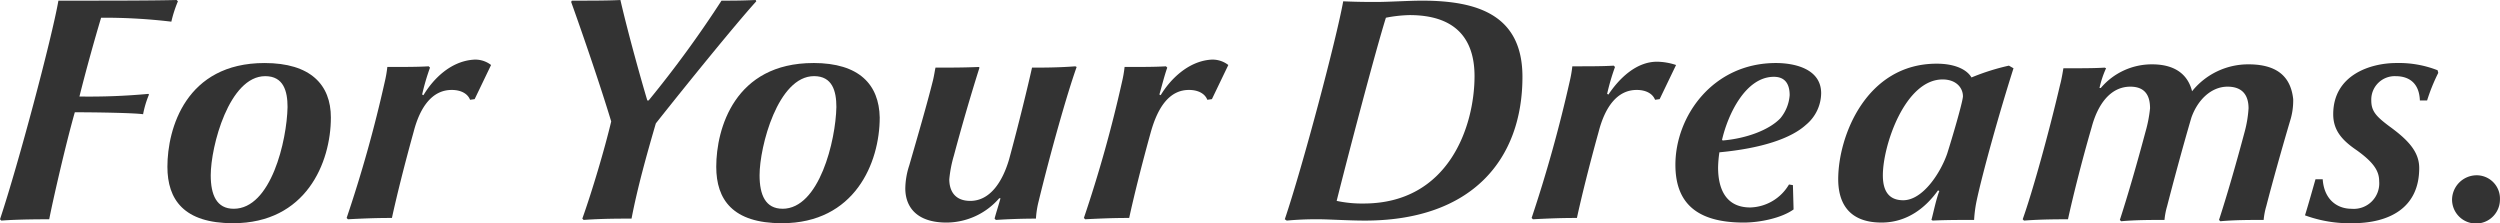 <svg id="グループ_37117" data-name="グループ 37117" xmlns="http://www.w3.org/2000/svg" width="428" height="38.214" viewBox="0 0 428 38.214">
  <path id="パス_16844" data-name="パス 16844" d="M13.6,16.522c1.236-4.945,2.7-10.115,3.709-13.487a96.683,96.683,0,0,1,12.026.674A21.193,21.193,0,0,1,30.459.225L30.234,0C26.075.112,18.433.112,10,.112,8.879,6.519,3.147,28.1,0,37.54l.225.225c2.922-.225,6.856-.225,8.2-.225.562-2.922,2.81-12.813,4.383-18.32,3.709,0,10.228.112,11.689.337a16.728,16.728,0,0,1,1.012-3.372l-.112-.112a110.563,110.563,0,0,1-11.8.45" fill="#333"/>
  <path id="パス_16845" data-name="パス 16845" d="M42.134,9.6C28.647,9.6,25.5,20.839,25.5,27.358c0,5.62,2.81,9.666,11.239,9.666,12.476,0,16.747-10.34,16.747-18.1C53.486,13.309,50,9.6,42.134,9.6M36.852,34.551c-2.922,0-3.934-2.36-3.934-5.732,0-4.945,3.147-16.971,9.329-16.971,3.147,0,3.821,2.585,3.821,5.283C45.956,22.862,43.258,34.551,36.852,34.551Z" transform="translate(3.16 1.19)" fill="#333"/>
  <path id="パス_16846" data-name="パス 16846" d="M65.95,15.169l-.225-.112a37.894,37.894,0,0,1,1.349-4.608l-.225-.225c-1.8.112-4.046.112-7.081.112a20.744,20.744,0,0,1-.45,2.585A226.767,226.767,0,0,1,52.8,36.187l.225.225c4.159-.225,6.182-.225,7.53-.225.674-3.147,2.023-8.654,3.709-14.724,1.124-4.383,3.259-7.193,6.519-7.193,1.8,0,2.81.787,3.147,1.686l.787-.112L77.527,10a4.395,4.395,0,0,0-3.147-.9c-3.821.337-6.744,3.259-8.43,6.069" transform="translate(6.544 1.128)" fill="#333"/>
  <path id="パス_16847" data-name="パス 16847" d="M118.583,0c-2.36.112-4.159.112-5.844.112A188.345,188.345,0,0,1,100.262,17.2h-.225C99.026,13.824,96.778,5.844,95.43,0c-2.023.112-5.17.112-8.317.112L87,.337c2.135,5.957,5.058,14.5,6.856,20.456-1.124,4.721-3.259,11.914-4.945,16.634l.225.225c3.147-.225,5.957-.225,8.2-.225,1.012-5.283,2.585-10.9,4.159-16.3,5.058-6.406,13.824-17.2,17.2-20.905L118.583,0" transform="translate(10.783)" fill="#333"/>
  <path id="パス_16848" data-name="パス 16848" d="M125.734,9.6C112.247,9.6,109.1,20.839,109.1,27.358c0,5.62,2.81,9.666,11.239,9.666,12.476,0,16.747-10.34,16.747-18.1-.112-5.62-3.484-9.329-11.352-9.329m-5.283,24.951c-2.922,0-3.934-2.36-3.934-5.732,0-4.945,3.147-16.971,9.329-16.971,3.147,0,3.821,2.585,3.821,5.283C129.556,22.862,126.746,34.551,120.452,34.551Z" transform="translate(13.522 1.19)" fill="#333"/>
  <path id="パス_16849" data-name="パス 16849" d="M159.592,10.325c-.674,3.035-2.248,9.553-3.934,15.735-1.124,3.821-3.259,7.081-6.631,7.081-2.81,0-3.6-1.911-3.6-3.709a21.181,21.181,0,0,1,.787-4.046c1.349-5.058,2.922-10.453,4.383-15.061l-.112-.112c-2.585.112-4.945.112-7.418.112-.112.45-.225,1.349-.45,2.248-1.012,4.046-2.585,9.441-4.046,14.5a13.142,13.142,0,0,0-.674,3.934c0,2.922,1.686,5.844,7.081,5.844a12,12,0,0,0,8.991-4.159h.225c-.337,1.236-.787,2.585-1.012,3.484l.225.225c1.686-.112,4.159-.225,6.856-.225a15.468,15.468,0,0,1,.45-2.922c2.023-8.317,4.833-18.32,6.519-23.041l-.225-.112c-2.922.225-5.732.225-7.418.225" transform="translate(17.091 1.252)" fill="#333"/>
  <path id="パス_16850" data-name="パス 16850" d="M178.25,15.169l-.225-.112c.45-1.574.9-3.372,1.349-4.608l-.225-.225c-1.8.112-4.046.112-7.081.112a20.744,20.744,0,0,1-.45,2.585A226.773,226.773,0,0,1,165.1,36.187l.225.225c4.271-.225,6.182-.225,7.53-.225.674-3.147,2.023-8.654,3.709-14.724,1.236-4.383,3.259-7.193,6.519-7.193,1.8,0,2.81.787,3.147,1.686l.787-.112L189.827,10a4.395,4.395,0,0,0-3.147-.9c-3.709.337-6.744,3.259-8.43,6.069" transform="translate(20.462 1.128)" fill="#333"/>
  <path id="パス_16851" data-name="パス 16851" d="M219.19.1c-2.248,0-5.732.225-7.868.225-1.236,0-3.035,0-5.62-.112-1.124,6.294-6.856,27.986-10,37.315l.337.225a54.009,54.009,0,0,1,5.62-.225c1.461,0,5.058.225,7.755.225,18.32,0,26.975-10.453,26.975-24.614C236.387,2.573,228.744.1,219.19.1m-10,34.73a20.684,20.684,0,0,1-4.608-.45c1.911-7.643,6.631-25.626,8.43-31.358a23.465,23.465,0,0,1,4.046-.45c7.98,0,11.127,4.159,11.127,10.453C228.182,21.567,223.8,34.83,209.187,34.83Z" transform="translate(24.255 0.012)" fill="#333"/>
  <path id="パス_16852" data-name="パス 16852" d="M254.767,9.4c-3.6,0-6.519,2.922-8.317,5.62l-.225-.112a37.9,37.9,0,0,1,1.349-4.608l-.225-.225c-1.8.112-4.046.112-7.081.112a20.75,20.75,0,0,1-.45,2.585A239.309,239.309,0,0,1,233.3,36.15l.225.225c4.159-.225,6.182-.225,7.53-.225.674-3.147,2.023-8.654,3.709-14.724,1.124-4.383,3.259-7.193,6.519-7.193,1.8,0,2.81.787,3.147,1.686l.787-.112,2.81-5.844a10.7,10.7,0,0,0-3.259-.562" transform="translate(28.915 1.165)" fill="#333"/>
  <path id="パス_16853" data-name="パス 16853" d="M272.4,9.6c-10.79,0-17.2,9.1-17.2,17.421,0,6.294,3.372,9.891,11.689,9.891,2.81,0,6.519-.787,8.542-2.248l-.112-4.159-.674-.112a7.939,7.939,0,0,1-6.631,3.934c-4.383,0-5.507-3.484-5.507-6.856a20.064,20.064,0,0,1,.225-2.585c7.193-.674,12.251-2.36,14.836-4.721a7.112,7.112,0,0,0,2.585-5.395c0-4.159-4.5-5.17-7.755-5.17m.787,9.441c-1.911,2.023-5.845,3.484-9.891,3.821l-.112-.112c1.012-4.383,4.046-10.79,8.879-10.79,1.911,0,2.7,1.236,2.7,3.147A6.98,6.98,0,0,1,273.183,19.041Z" transform="translate(31.629 1.19)" fill="#333"/>
  <path id="パス_16854" data-name="パス 16854" d="M302.816,12.06c-.787-1.349-2.81-2.36-5.957-2.36C284.833,9.7,280,22.063,280,29.481c0,3.484,1.349,7.418,7.418,7.418,4.608,0,7.755-2.81,9.666-5.507l.225.112c-.562,1.461-1.012,3.709-1.349,4.945l.225.112c2.248-.112,5.058-.112,7.081-.112a21.539,21.539,0,0,1,.45-3.372c1.012-4.721,3.821-14.836,6.294-22.591l-.787-.45a38.723,38.723,0,0,0-6.406,2.023M298.657,25.1c-1.124,3.259-4.159,7.98-7.53,7.98-2.922,0-3.484-2.248-3.484-4.271,0-5.17,3.821-16.409,10.228-16.409,2.248,0,3.484,1.349,3.484,2.922C301.242,16.556,299.444,22.625,298.657,25.1Z" transform="translate(34.702 1.202)" fill="#333"/>
  <path id="パス_16855" data-name="パス 16855" d="M346.763,9.8a12.327,12.327,0,0,0-9.666,4.608c-.562-2.248-2.248-4.608-6.856-4.608a11.432,11.432,0,0,0-8.767,4.046h-.225a16.855,16.855,0,0,1,1.124-3.372l-.225-.112c-1.686.112-4.046.112-7.081.112-.112.674-.337,2.023-.562,2.81-1.911,8.2-4.721,18.32-6.406,23.041l.225.225c2.922-.225,5.844-.225,7.53-.225.674-3.147,2.248-9.553,4.046-15.735,1.012-3.821,3.147-6.968,6.631-6.968,2.81,0,3.372,1.911,3.372,3.709a22.948,22.948,0,0,1-.787,4.046c-1.349,5.058-2.922,10.565-4.383,15.061l.225.225c2.473-.225,4.945-.225,7.418-.225a12.063,12.063,0,0,1,.45-2.36c1.012-3.934,2.7-10.228,4.159-15.173,1.124-3.147,3.484-5.283,6.182-5.283,2.922,0,3.6,1.911,3.6,3.709a20.184,20.184,0,0,1-.674,4.046c-1.349,5.058-2.922,10.565-4.383,15.061l.225.225c2.473-.225,4.945-.225,7.418-.225a12.071,12.071,0,0,1,.45-2.36c1.012-3.934,2.585-9.553,4.046-14.5a11.673,11.673,0,0,0,.562-3.821c-.337-3.035-1.911-5.957-7.643-5.957" transform="translate(38.185 1.215)" fill="#333"/>
  <path id="パス_16856" data-name="パス 16856" d="M366.723,9.6c-4.383,0-10.79,2.023-10.79,8.767,0,2.81,1.573,4.5,4.046,6.182,2.81,2.023,3.821,3.484,3.821,5.283a4.363,4.363,0,0,1-4.721,4.721c-2.585,0-4.721-1.686-4.945-5.058H352.9c-.45,1.574-1.236,4.383-1.8,6.182a22.2,22.2,0,0,0,8.092,1.349c6.294,0,11.464-2.585,11.464-9.441,0-2.81-1.911-4.833-5.17-7.193-2.248-1.686-3.035-2.585-3.035-4.383a4.014,4.014,0,0,1,4.159-4.159c2.248,0,4.046,1.124,4.159,4.159h1.236a31.63,31.63,0,0,1,1.911-4.721l-.112-.45A18.182,18.182,0,0,0,366.723,9.6" transform="translate(43.514 1.19)" fill="#333"/>
  <path id="パス_16857" data-name="パス 16857" d="M377.659,26.7a4.223,4.223,0,0,0-4.159,4.159,4.1,4.1,0,0,0,8.2,0,3.988,3.988,0,0,0-4.046-4.159" transform="translate(46.291 3.309)" fill="#333"/>
</svg>
